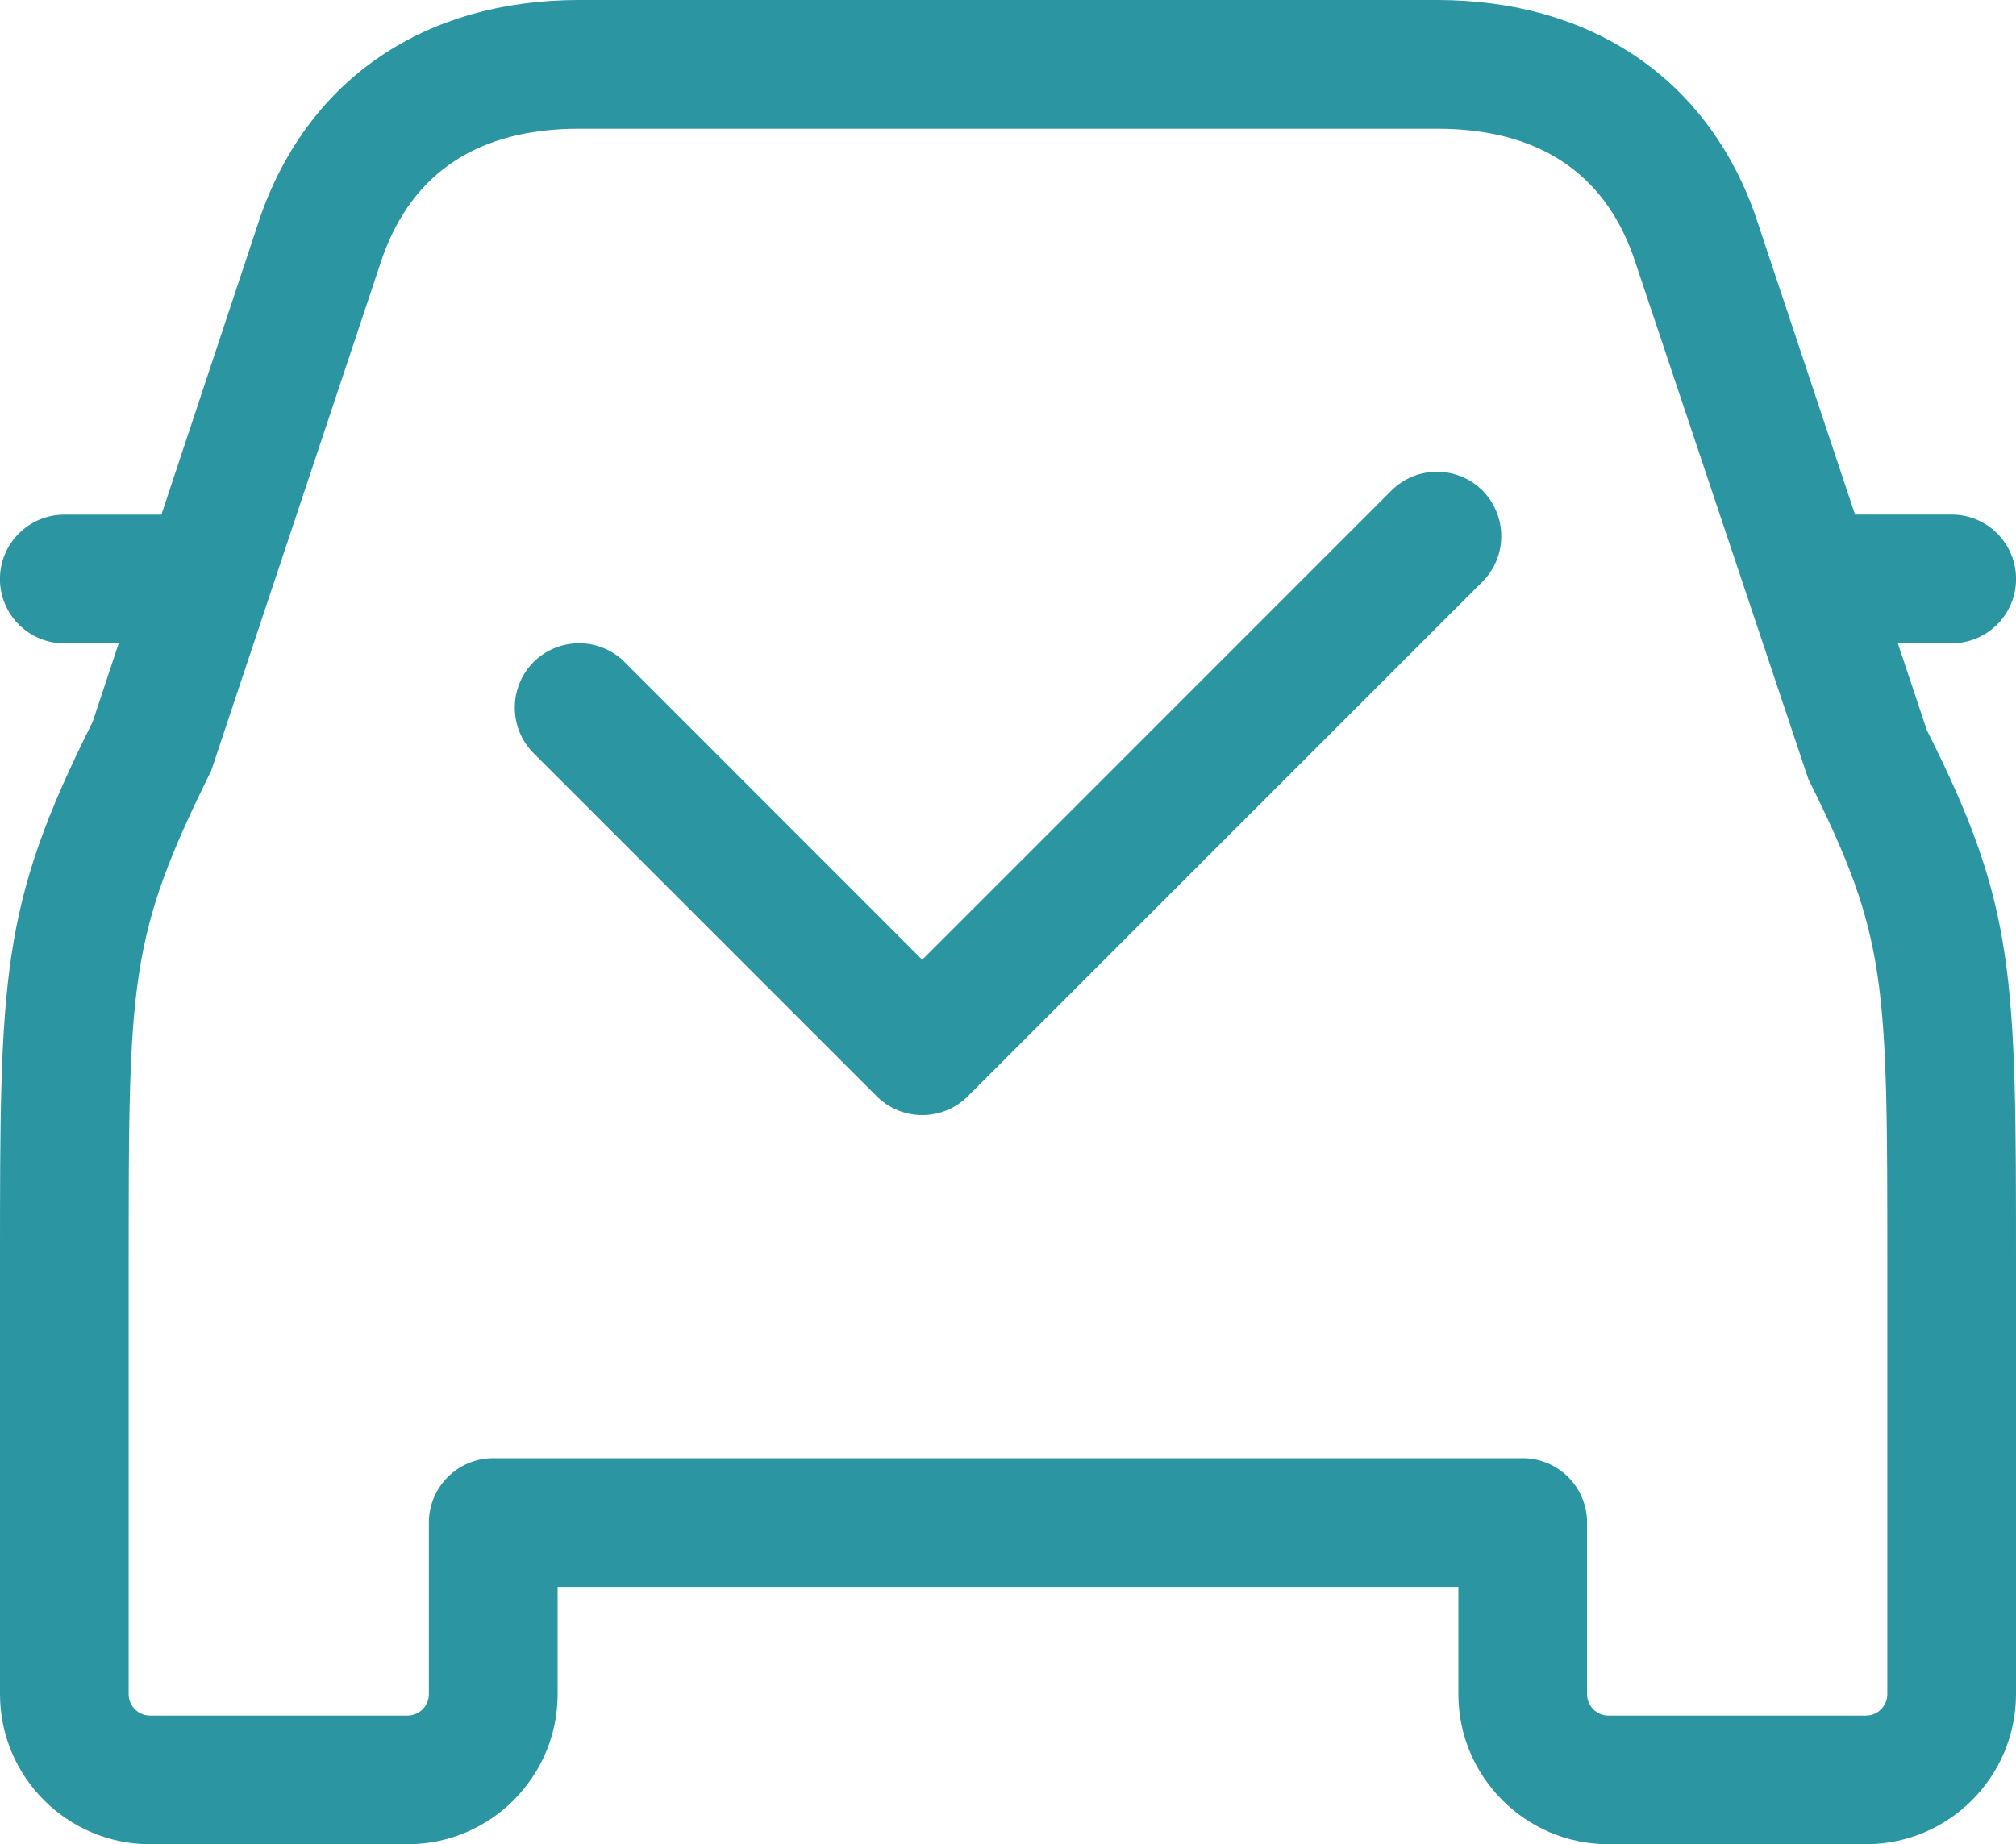 <svg viewBox="0 0 310.99 284.53" xmlns="http://www.w3.org/2000/svg" id="uuid-f13162e6-5b72-4764-b110-1a454ff94941"><path style="fill:#2c95a2;" d="M292.78,99.25h8.29c5.48,0,9.93-4.45,9.93-9.93s-4.45-9.93-9.93-9.93h-14.91l-15.44-46.33C263.25,12.06,245.39,0,221.67,0H89.33c-23.73,0-41.59,12.06-49.11,33.25l-15.32,46.15h-14.98c-5.48,0-9.93,4.45-9.93,9.93s4.45,9.93,9.93,9.93h8.39l-4.02,12.11C0,139.92,0,150.53,0,195.2v66.17c0,12.77,10.39,23.16,23.16,23.16h39.7c12.77,0,23.16-10.39,23.16-23.16v-16.54h138.95v16.54c0,12.77,10.39,23.16,23.16,23.16h39.7c12.77,0,23.16-10.39,23.16-23.16v-66.17c0-44.66,0-55.27-13.75-82.54l-4.47-13.4ZM291.14,261.37c0,1.82-1.47,3.31-3.31,3.31h-39.7c-1.84,0-3.31-1.49-3.31-3.31v-26.47c0-5.48-4.45-9.93-9.93-9.93H76.09c-5.48,0-9.93,4.45-9.93,9.93v26.47c0,1.82-1.47,3.31-3.31,3.31H23.16c-1.84,0-3.31-1.49-3.31-3.31v-66.17c0-43.85,0-50.6,12.72-76.26l26.42-79.22c4.68-13.18,14.89-19.86,30.34-19.86h132.34c15.46,0,25.67,6.68,30.29,19.68l27.01,80.69c12.17,24.37,12.17,31.12,12.17,74.97v66.17Z"></path><path style="fill:#2c95a2;" d="M214.63,75.69l-72.37,72.38-45.9-45.92c-3.88-3.88-10.18-3.88-14.06,0-3.85,3.88-3.85,10.16,0,14.04l52.94,52.94c1.94,1.94,4.5,2.91,7.03,2.91s5.09-.97,7.03-2.91l79.4-79.4c3.85-3.88,3.85-10.16,0-14.04-3.88-3.88-10.18-3.88-14.06,0Z"></path></svg>